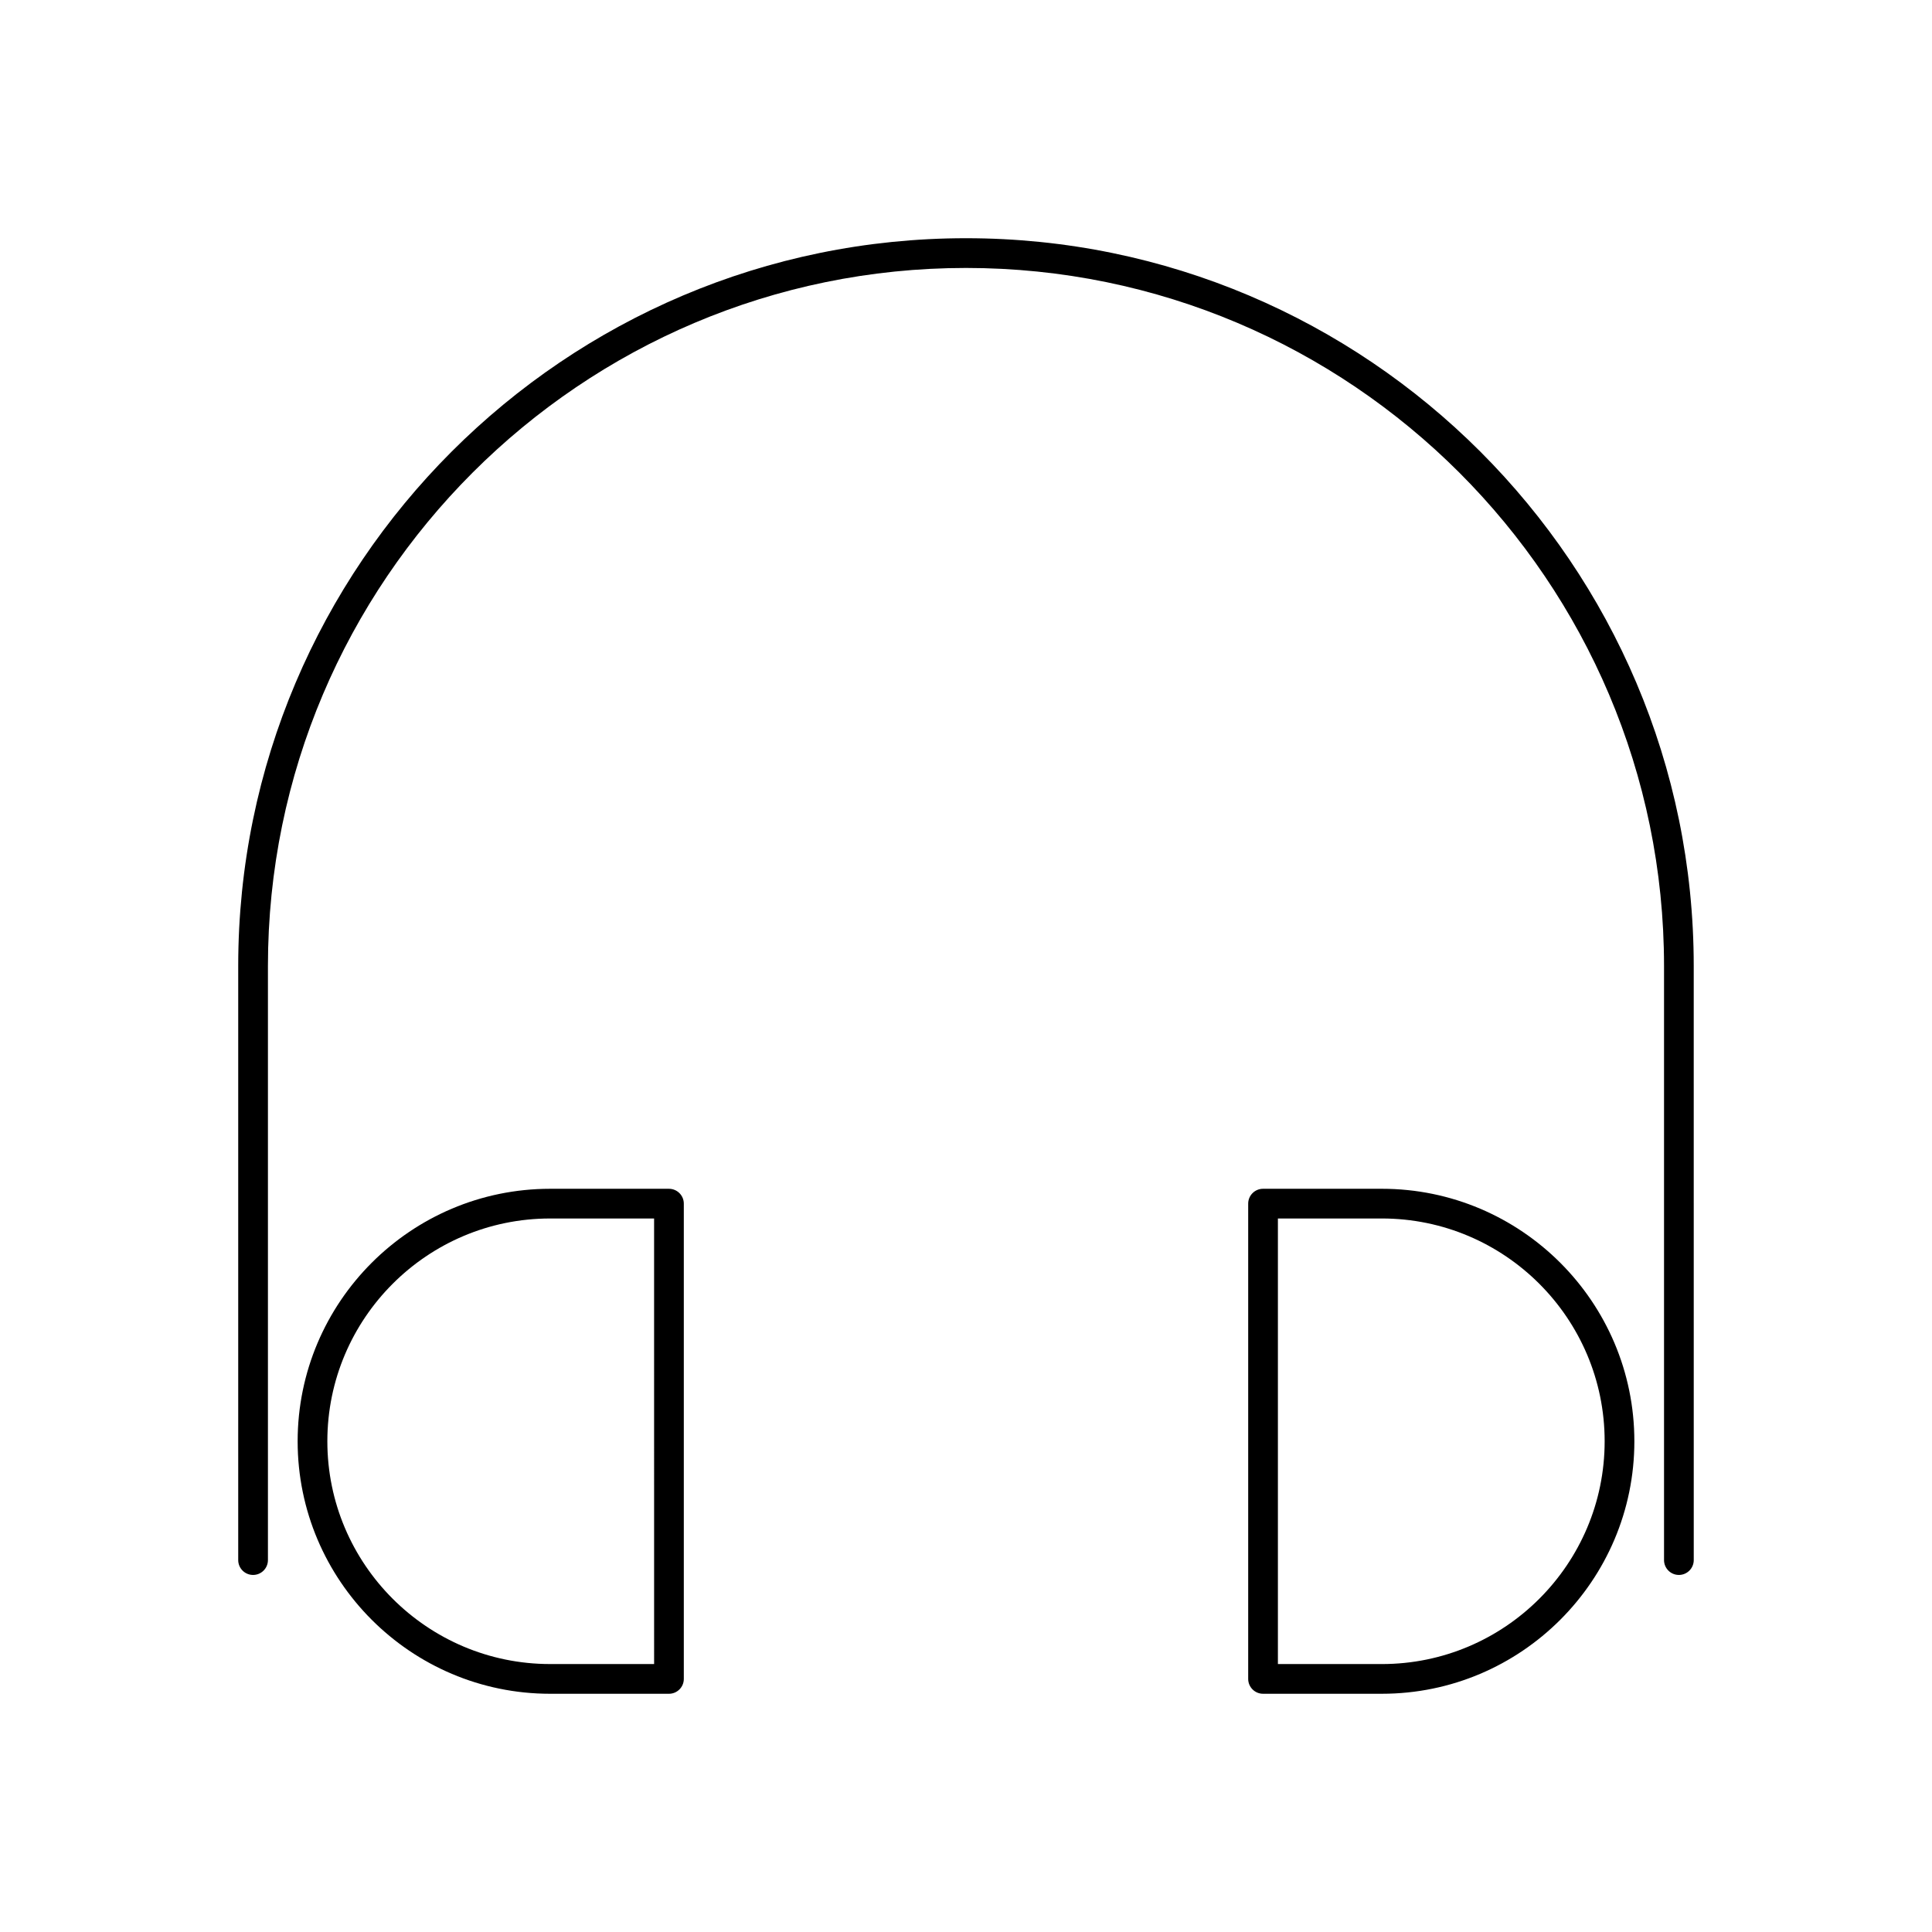 <?xml version="1.0" encoding="UTF-8"?>
<!-- The Best Svg Icon site in the world: iconSvg.co, Visit us! https://iconsvg.co -->
<svg fill="#000000" width="800px" height="800px" version="1.1" viewBox="144 144 512 512" xmlns="http://www.w3.org/2000/svg">
 <g>
  <path d="m400 207.13c-106.34 0-192.87 86.523-192.87 192.87v157.44c0 2.172 1.762 3.938 3.938 3.938 2.172 0 3.938-1.762 3.938-3.938v-157.44c0-102.01 82.984-184.99 184.99-184.99 102 0 184.99 82.984 184.99 184.99v157.44c0 2.172 1.762 3.938 3.938 3.938 2.172 0 3.938-1.762 3.938-3.938l-0.004-157.44c0-106.34-86.516-192.87-192.86-192.87z"/>
  <path d="m321.28 459.04h-31.488c-36.895 0-66.914 30.016-66.914 66.914 0 36.895 30.016 66.914 66.914 66.914h31.488c2.172 0 3.938-1.762 3.938-3.938v-125.95c0-2.176-1.766-3.938-3.938-3.938zm-3.934 125.95h-27.555c-32.559 0-59.039-26.48-59.039-59.039s26.48-59.039 59.039-59.039h27.551z"/>
  <path d="m510.21 459.04h-31.488c-2.172 0-3.938 1.762-3.938 3.938v125.95c0 2.172 1.762 3.938 3.938 3.938h31.488c36.895 0 66.914-30.016 66.914-66.914-0.004-36.898-30.02-66.914-66.914-66.914zm0 125.95h-27.551v-118.08h27.551c32.559 0 59.039 26.48 59.039 59.039 0 32.559-26.48 59.043-59.039 59.043z"/>
 </g>
</svg>